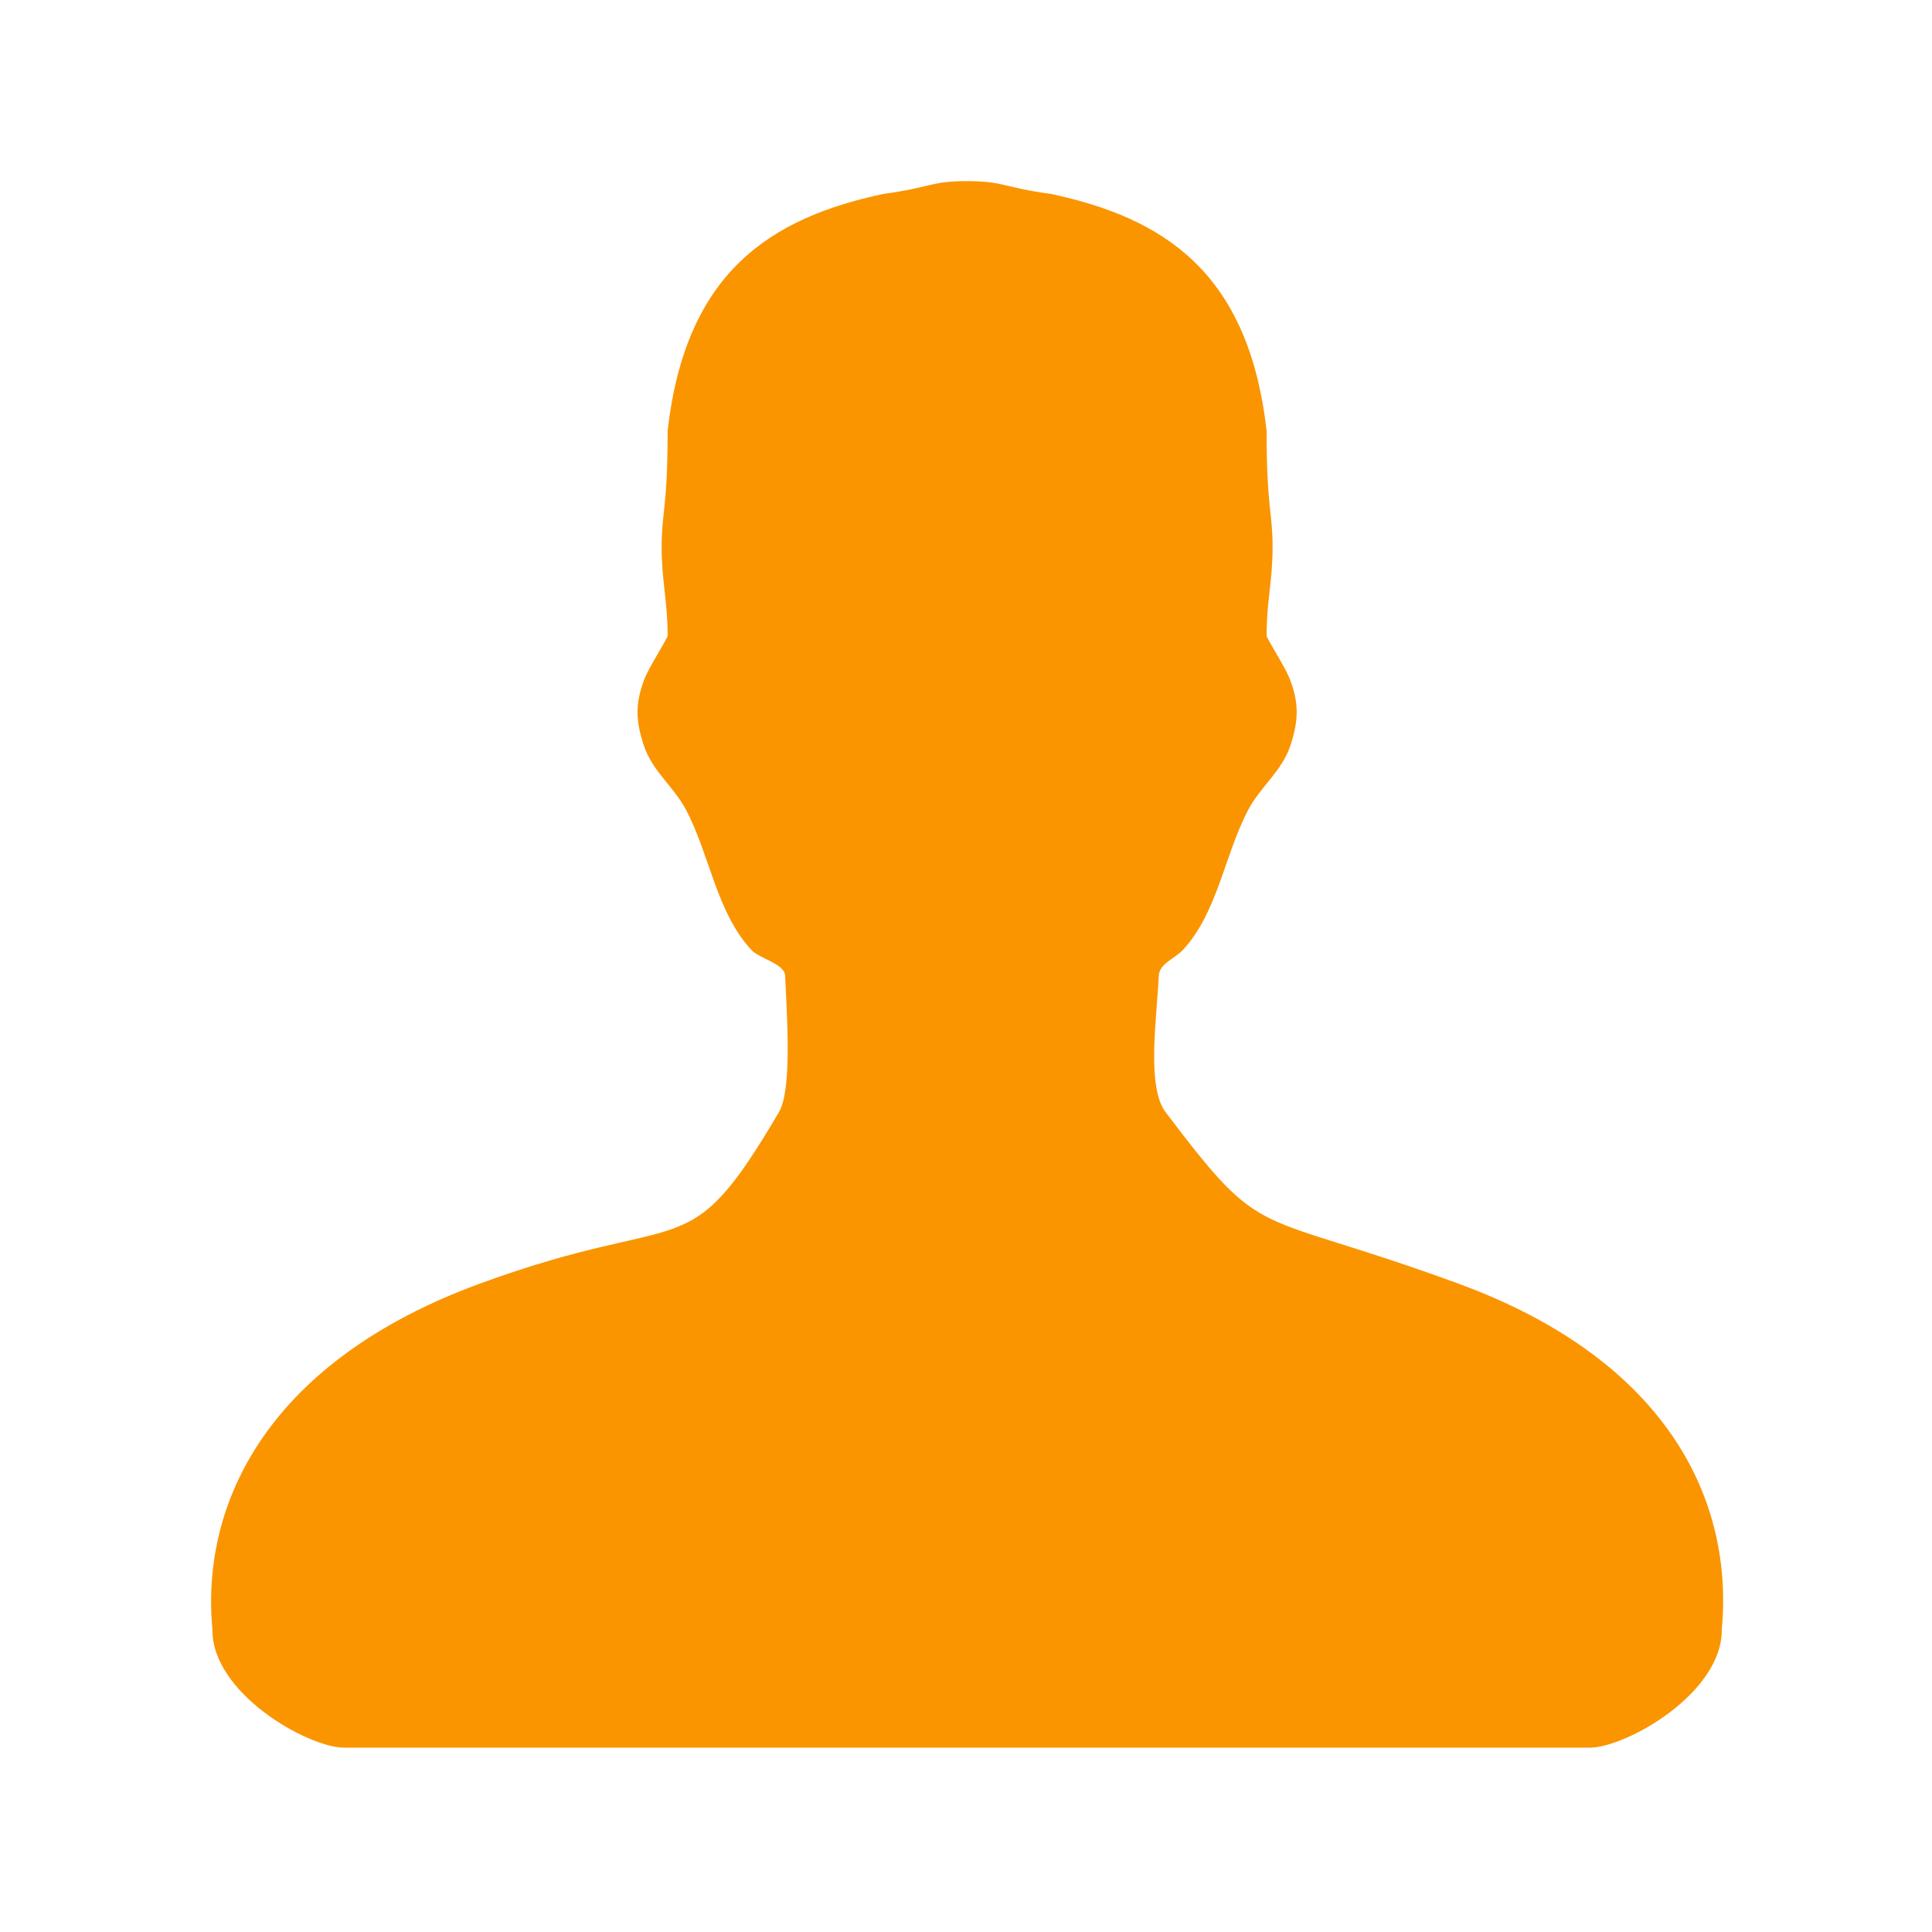 <?xml version="1.0" encoding="UTF-8"?>
<svg width="32px" height="32px" viewBox="0 0 32 32" version="1.1" xmlns="http://www.w3.org/2000/svg" xmlns:xlink="http://www.w3.org/1999/xlink">
    <title>favicon</title>
    <g id="favicon" stroke="none" stroke-width="1" fill="none" fill-rule="evenodd">
        <g id="People" transform="translate(3.5, 3)" fill="#FA9500">
            <path d="M12.518,1.89217079e-05 C11.905,1.89217079e-05 11.923,0.106 11.13,0.212 C9.284,0.607 7.856,1.486 7.558,4.139 C7.558,5.413 7.459,5.484 7.459,6.05 C7.459,6.651 7.558,6.934 7.558,7.536 C7.481,7.702 7.236,8.07 7.161,8.279 C7.032,8.64 7.02,8.907 7.161,9.34 C7.303,9.773 7.654,10.024 7.856,10.401 C8.253,11.144 8.368,12.117 8.947,12.736 C9.079,12.878 9.495,12.961 9.504,13.161 C9.537,13.868 9.619,15.05 9.401,15.421 C7.856,18.053 7.914,16.99 4.442,18.263 C0.97,19.537 -0.18,21.864 0.018,23.987 C0.006,25.048 1.605,25.947 2.2,25.947 C6.45,25.947 8.749,25.947 12.518,25.947 C16.288,25.947 18.581,25.947 22.831,25.947 C23.426,25.947 25.031,25.048 25.018,23.987 C25.217,21.864 24.133,19.537 20.661,18.263 C17.189,16.99 17.479,17.632 15.806,15.421 C15.487,15 15.66,13.868 15.693,13.161 C15.702,12.961 15.958,12.878 16.09,12.736 C16.669,12.117 16.784,11.144 17.181,10.401 C17.383,10.024 17.734,9.773 17.876,9.34 C18.017,8.907 18.005,8.64 17.876,8.279 C17.801,8.07 17.556,7.702 17.479,7.536 C17.479,6.934 17.578,6.651 17.578,6.05 C17.578,5.484 17.479,5.413 17.479,4.139 C17.181,1.486 15.753,0.607 13.907,0.212 C13.114,0.106 13.132,1.89217079e-05 12.518,1.89217079e-05 Z" id="Shape"></path>
        </g>
    </g>
</svg>